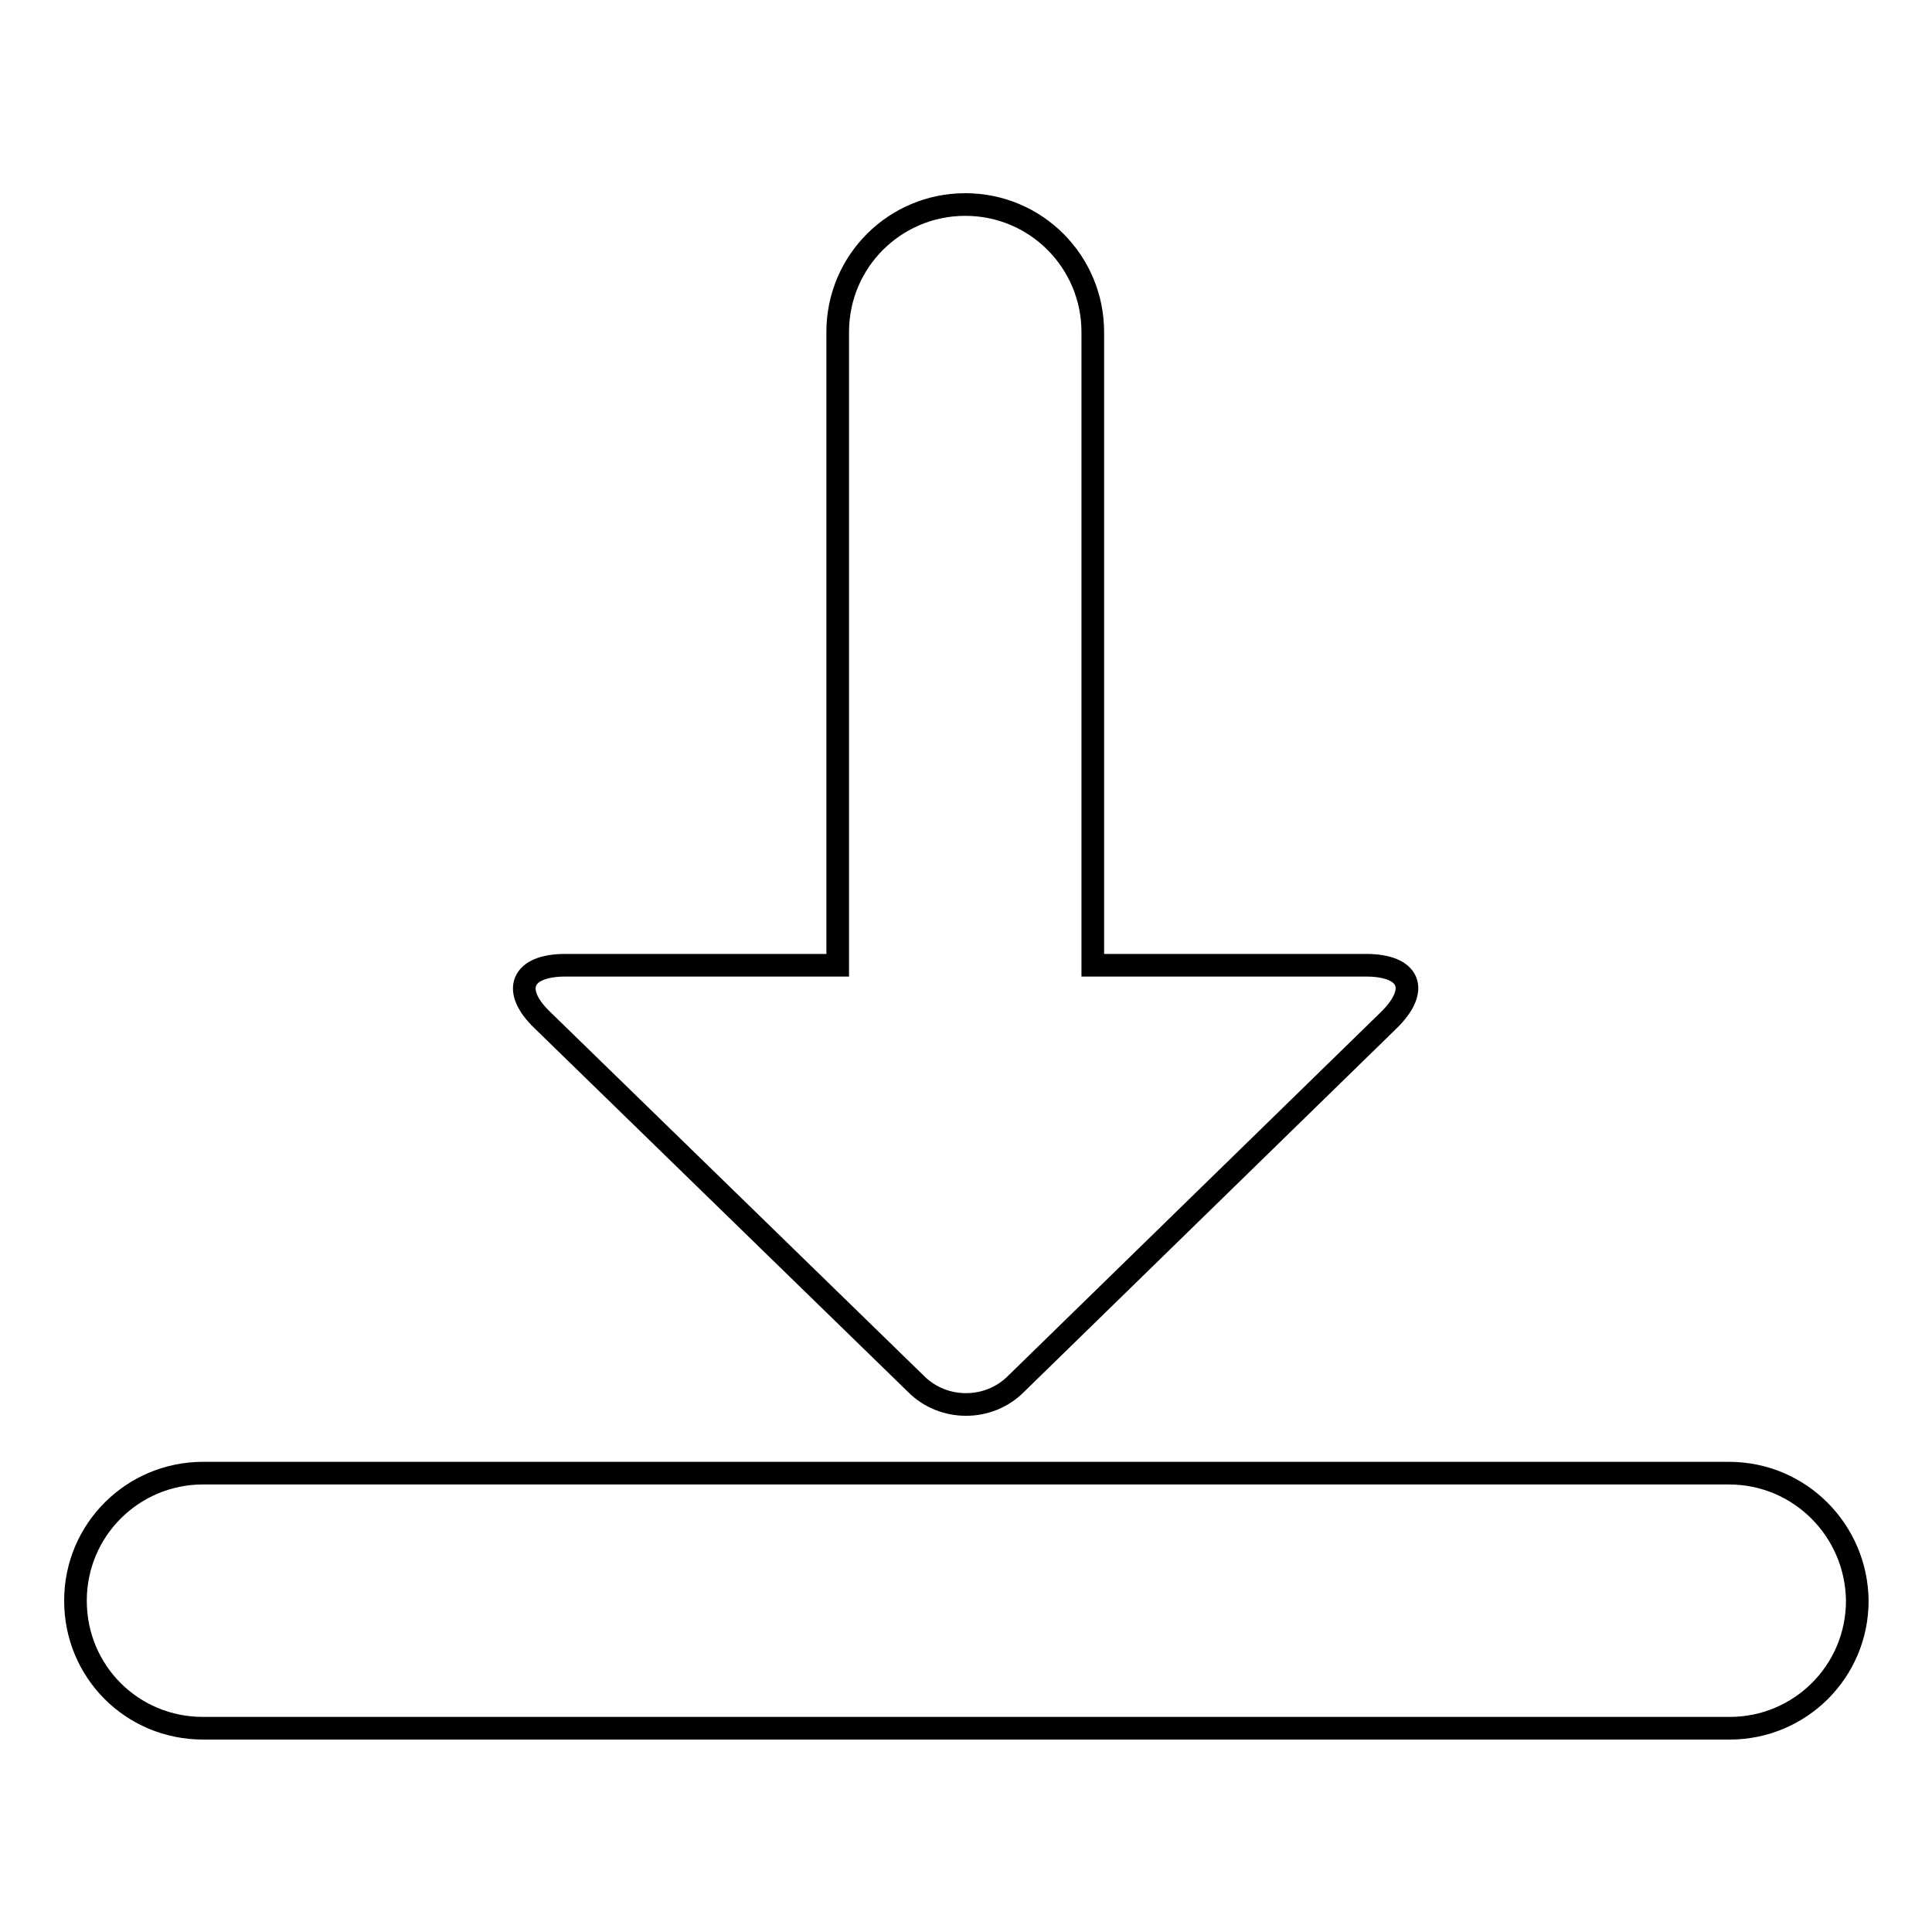 <?xml version="1.0" encoding="utf-8"?>
<!-- Svg Vector Icons : http://www.onlinewebfonts.com/icon -->
<!DOCTYPE svg PUBLIC "-//W3C//DTD SVG 1.1//EN" "http://www.w3.org/Graphics/SVG/1.1/DTD/svg11.dtd">
<svg version="1.1" xmlns="http://www.w3.org/2000/svg" xmlns:xlink="http://www.w3.org/1999/xlink" x="0px" y="0px" viewBox="0 0 256 256" enable-background="new 0 0 256 256" xml:space="preserve">
<g><g><path stroke-width="3" fill-opacity="0" stroke="#000000"  d="M121.4,183.4c3.6,3.6,9.6,3.6,13.2,0l49.4-48.2c4.2-4.1,2.8-7.3-3-7.3h-36.2V44c0-9.3-7.5-16.9-16.9-16.9c-9.3,0-16.9,7.5-16.9,16.9v83.9H74.9c-5.8,0-7.2,3.3-3,7.3L121.4,183.4z"/><path stroke-width="3" fill-opacity="0" stroke="#000000"  d="M229.1,195.2H26.9c-9.3,0-16.9,7.5-16.9,16.9s7.5,16.9,16.9,16.9h202.3c9.3,0,16.9-7.5,16.9-16.9C246,202.8,238.5,195.2,229.1,195.2z"/></g></g>
</svg>